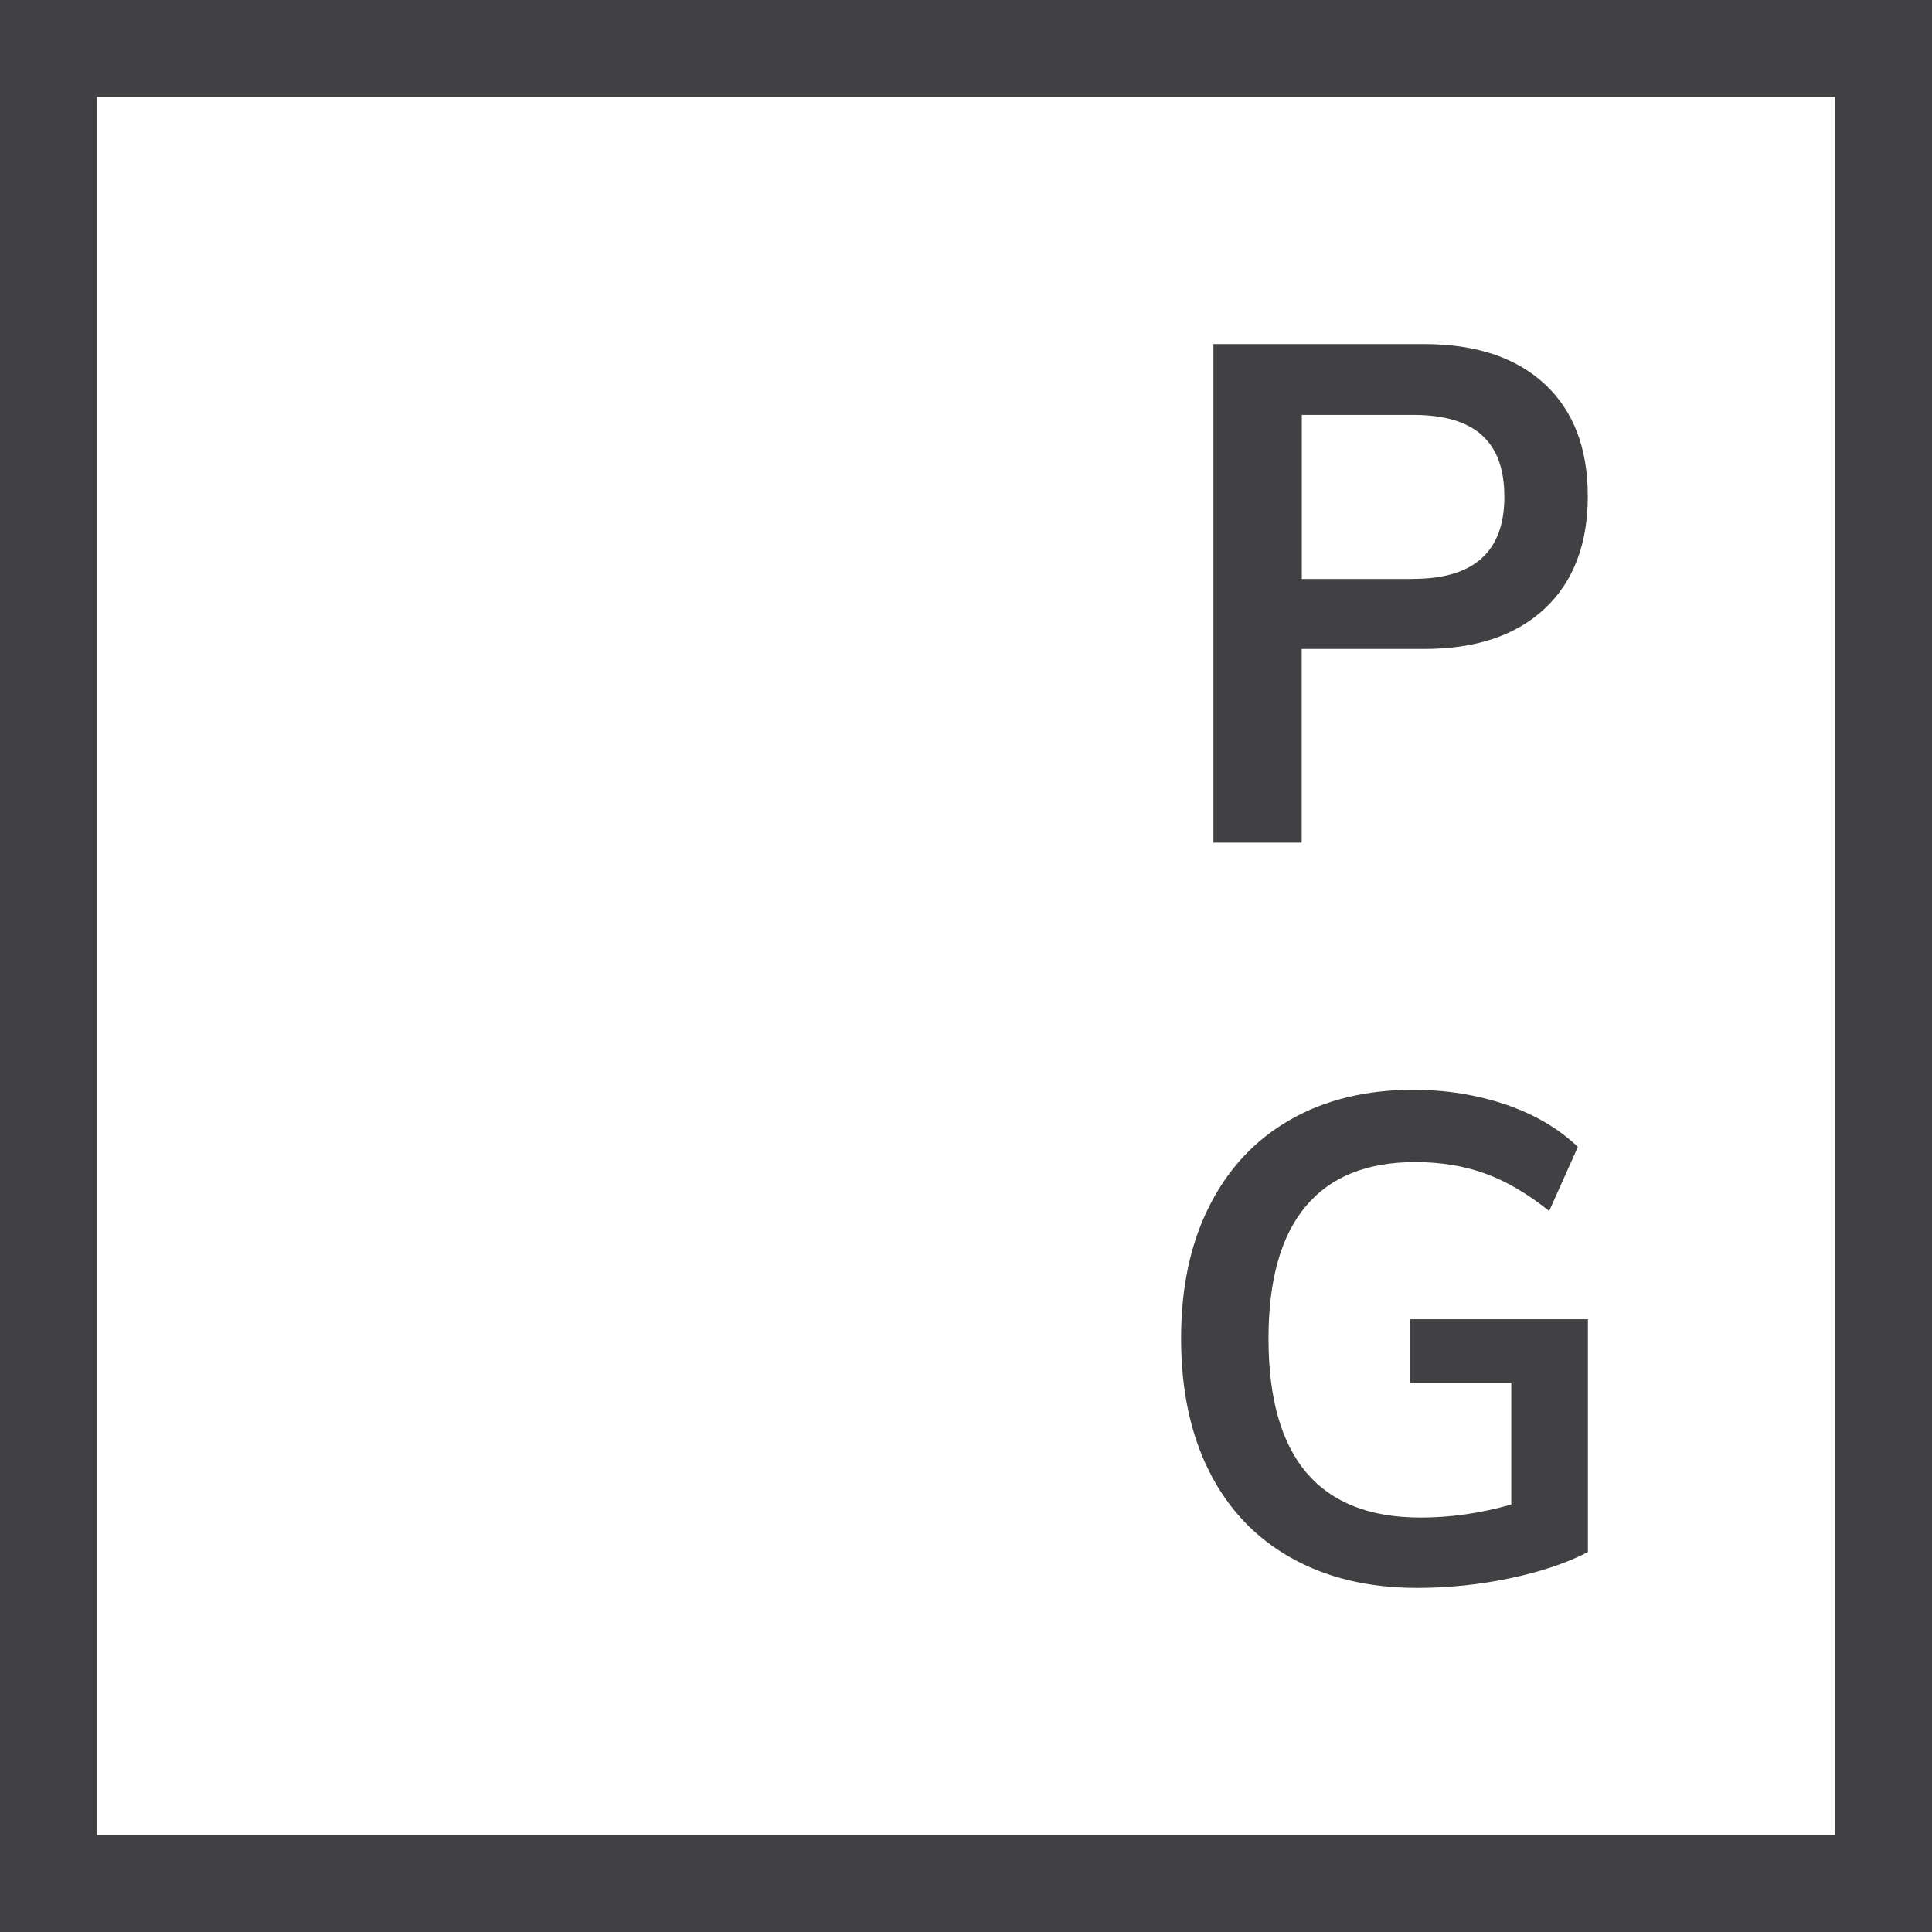 <svg viewBox="0 0 159.57 159.57" xmlns="http://www.w3.org/2000/svg" id="Layer_2">
  <g data-name="Layer_1" id="Layer_1-2">
    <path fill="#414042" d="M0,0v159.57h159.57V0H0ZM151.56,151.56H8V8.01h143.56v143.56Z"></path>
    <path fill="#414042" d="M100.22,28.42h17.41c4.26,0,7.57,1.1,9.95,3.3,2.37,2.2,3.56,5.29,3.56,9.26s-1.19,7.07-3.56,9.29c-2.38,2.22-5.69,3.33-9.95,3.33h-10.12v16h-7.29V28.42ZM116.73,47.81c5.01,0,7.52-2.26,7.52-6.77,0-2.3-.62-4-1.87-5.11-1.24-1.11-3.13-1.66-5.65-1.66h-9.21v13.55h9.21Z"></path>
    <path fill="#414042" d="M131.15,108.96v19.23c-1.76.91-3.9,1.63-6.42,2.16s-5.08.8-7.68.8c-4,0-7.47-.83-10.41-2.48-2.94-1.65-5.19-4.02-6.75-7.11-1.56-3.09-2.34-6.76-2.34-11.01s.78-7.86,2.34-10.95c1.56-3.09,3.78-5.46,6.66-7.11,2.88-1.65,6.27-2.48,10.16-2.48,2.72,0,5.27.41,7.66,1.22,2.39.82,4.37,1.98,5.95,3.5l-2.37,5.29c-1.8-1.44-3.57-2.48-5.31-3.1-1.74-.63-3.66-.94-5.75-.94-4,0-7.02,1.22-9.06,3.67-2.04,2.45-3.06,6.08-3.06,10.9,0,9.86,4.19,14.79,12.56,14.79,2.5,0,4.99-.36,7.49-1.08v-10.07h-8.37v-5.23h14.7Z"></path>
  </g>
</svg>